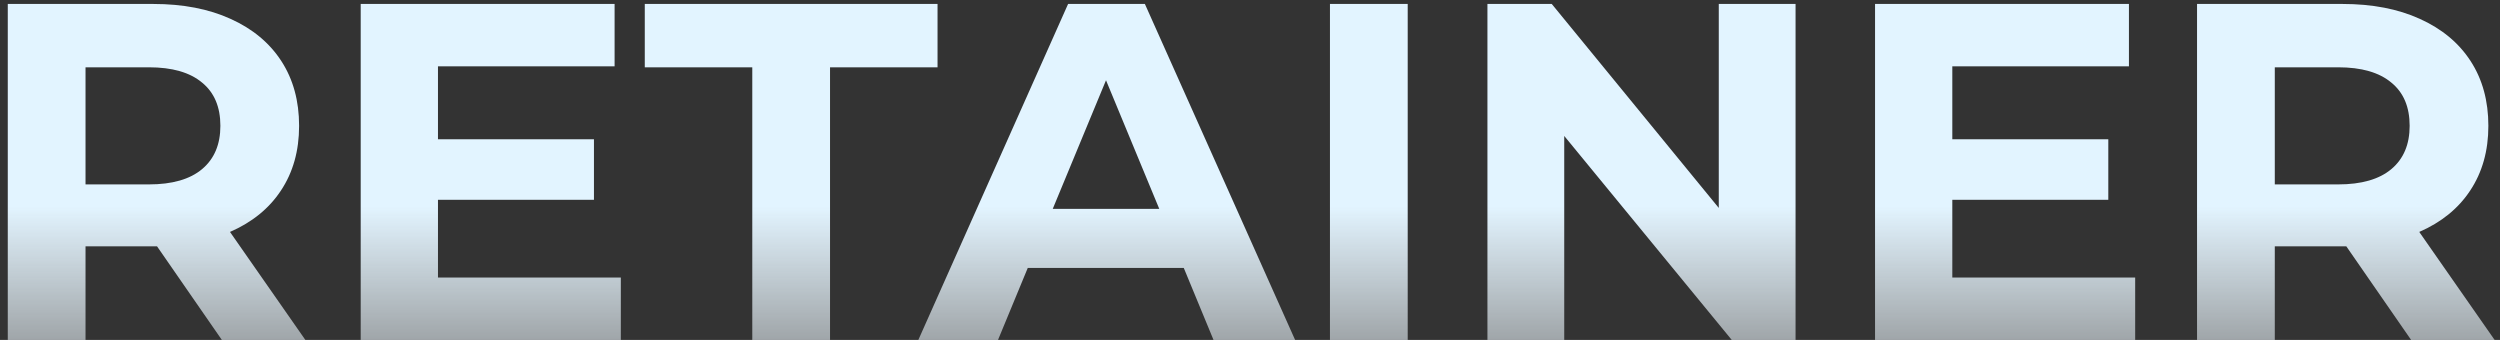 <svg width="228" height="31" viewBox="0 0 228 31" fill="none" xmlns="http://www.w3.org/2000/svg">
<rect x="0" y="0" width="228" height="31" fill="#333333" stroke="none"/>
<path d="M20.231 31L14.322 22.465H13.972H7.8V31H0.709V0.361H13.972C16.685 0.361 19.034 0.813 21.019 1.717C23.032 2.622 24.579 3.906 25.658 5.569C26.738 7.233 27.278 9.202 27.278 11.478C27.278 13.754 26.724 15.724 25.615 17.387C24.535 19.021 22.988 20.276 20.975 21.152L27.847 31H20.231ZM20.099 11.478C20.099 9.757 19.545 8.444 18.436 7.539C17.327 6.605 15.708 6.138 13.578 6.138H7.8V16.818H13.578C15.708 16.818 17.327 16.351 18.436 15.418C19.545 14.484 20.099 13.171 20.099 11.478ZM56.62 25.31V31H32.896V0.361H56.051V6.051H39.943V12.704H54.169V18.219H39.943V25.31H56.62ZM68.608 6.138H58.804V0.361H85.504V6.138H75.699V31H68.608V6.138ZM107.959 24.434H93.733L91.019 31H83.753L97.41 0.361H104.413L118.113 31H110.672L107.959 24.434ZM105.726 19.051L100.868 7.32L96.009 19.051H105.726ZM121.292 0.361H128.383V31H121.292V0.361ZM163.755 0.361V31H157.934L142.658 12.398V31H135.654V0.361H141.52L156.752 18.963V0.361H163.755ZM194.728 25.31V31H171.004V0.361H194.159V6.051H178.051V12.704H192.277V18.219H178.051V25.31H194.728ZM219.892 31L213.983 22.465H213.633H207.461V31H200.37V0.361H213.633C216.346 0.361 218.695 0.813 220.68 1.717C222.693 2.622 224.24 3.906 225.319 5.569C226.399 7.233 226.939 9.202 226.939 11.478C226.939 13.754 226.384 15.724 225.275 17.387C224.196 19.021 222.649 20.276 220.636 21.152L227.508 31H219.892ZM219.76 11.478C219.76 9.757 219.206 8.444 218.097 7.539C216.988 6.605 215.369 6.138 213.239 6.138H207.461V16.818H213.239C215.369 16.818 216.988 16.351 218.097 15.418C219.206 14.484 219.76 13.171 219.76 11.478Z" fill="url(#paint0_linear_5960_2929)"/>
<defs>
<linearGradient id="paint0_linear_5960_2929" x1="113" y1="18.821" x2="113" y2="47.803" gradientUnits="userSpaceOnUse">
<stop stop-color="#E2F4FF"/>
<stop offset="1" stop-color="white" stop-opacity="0"/>
</linearGradient>
</defs>
</svg>
